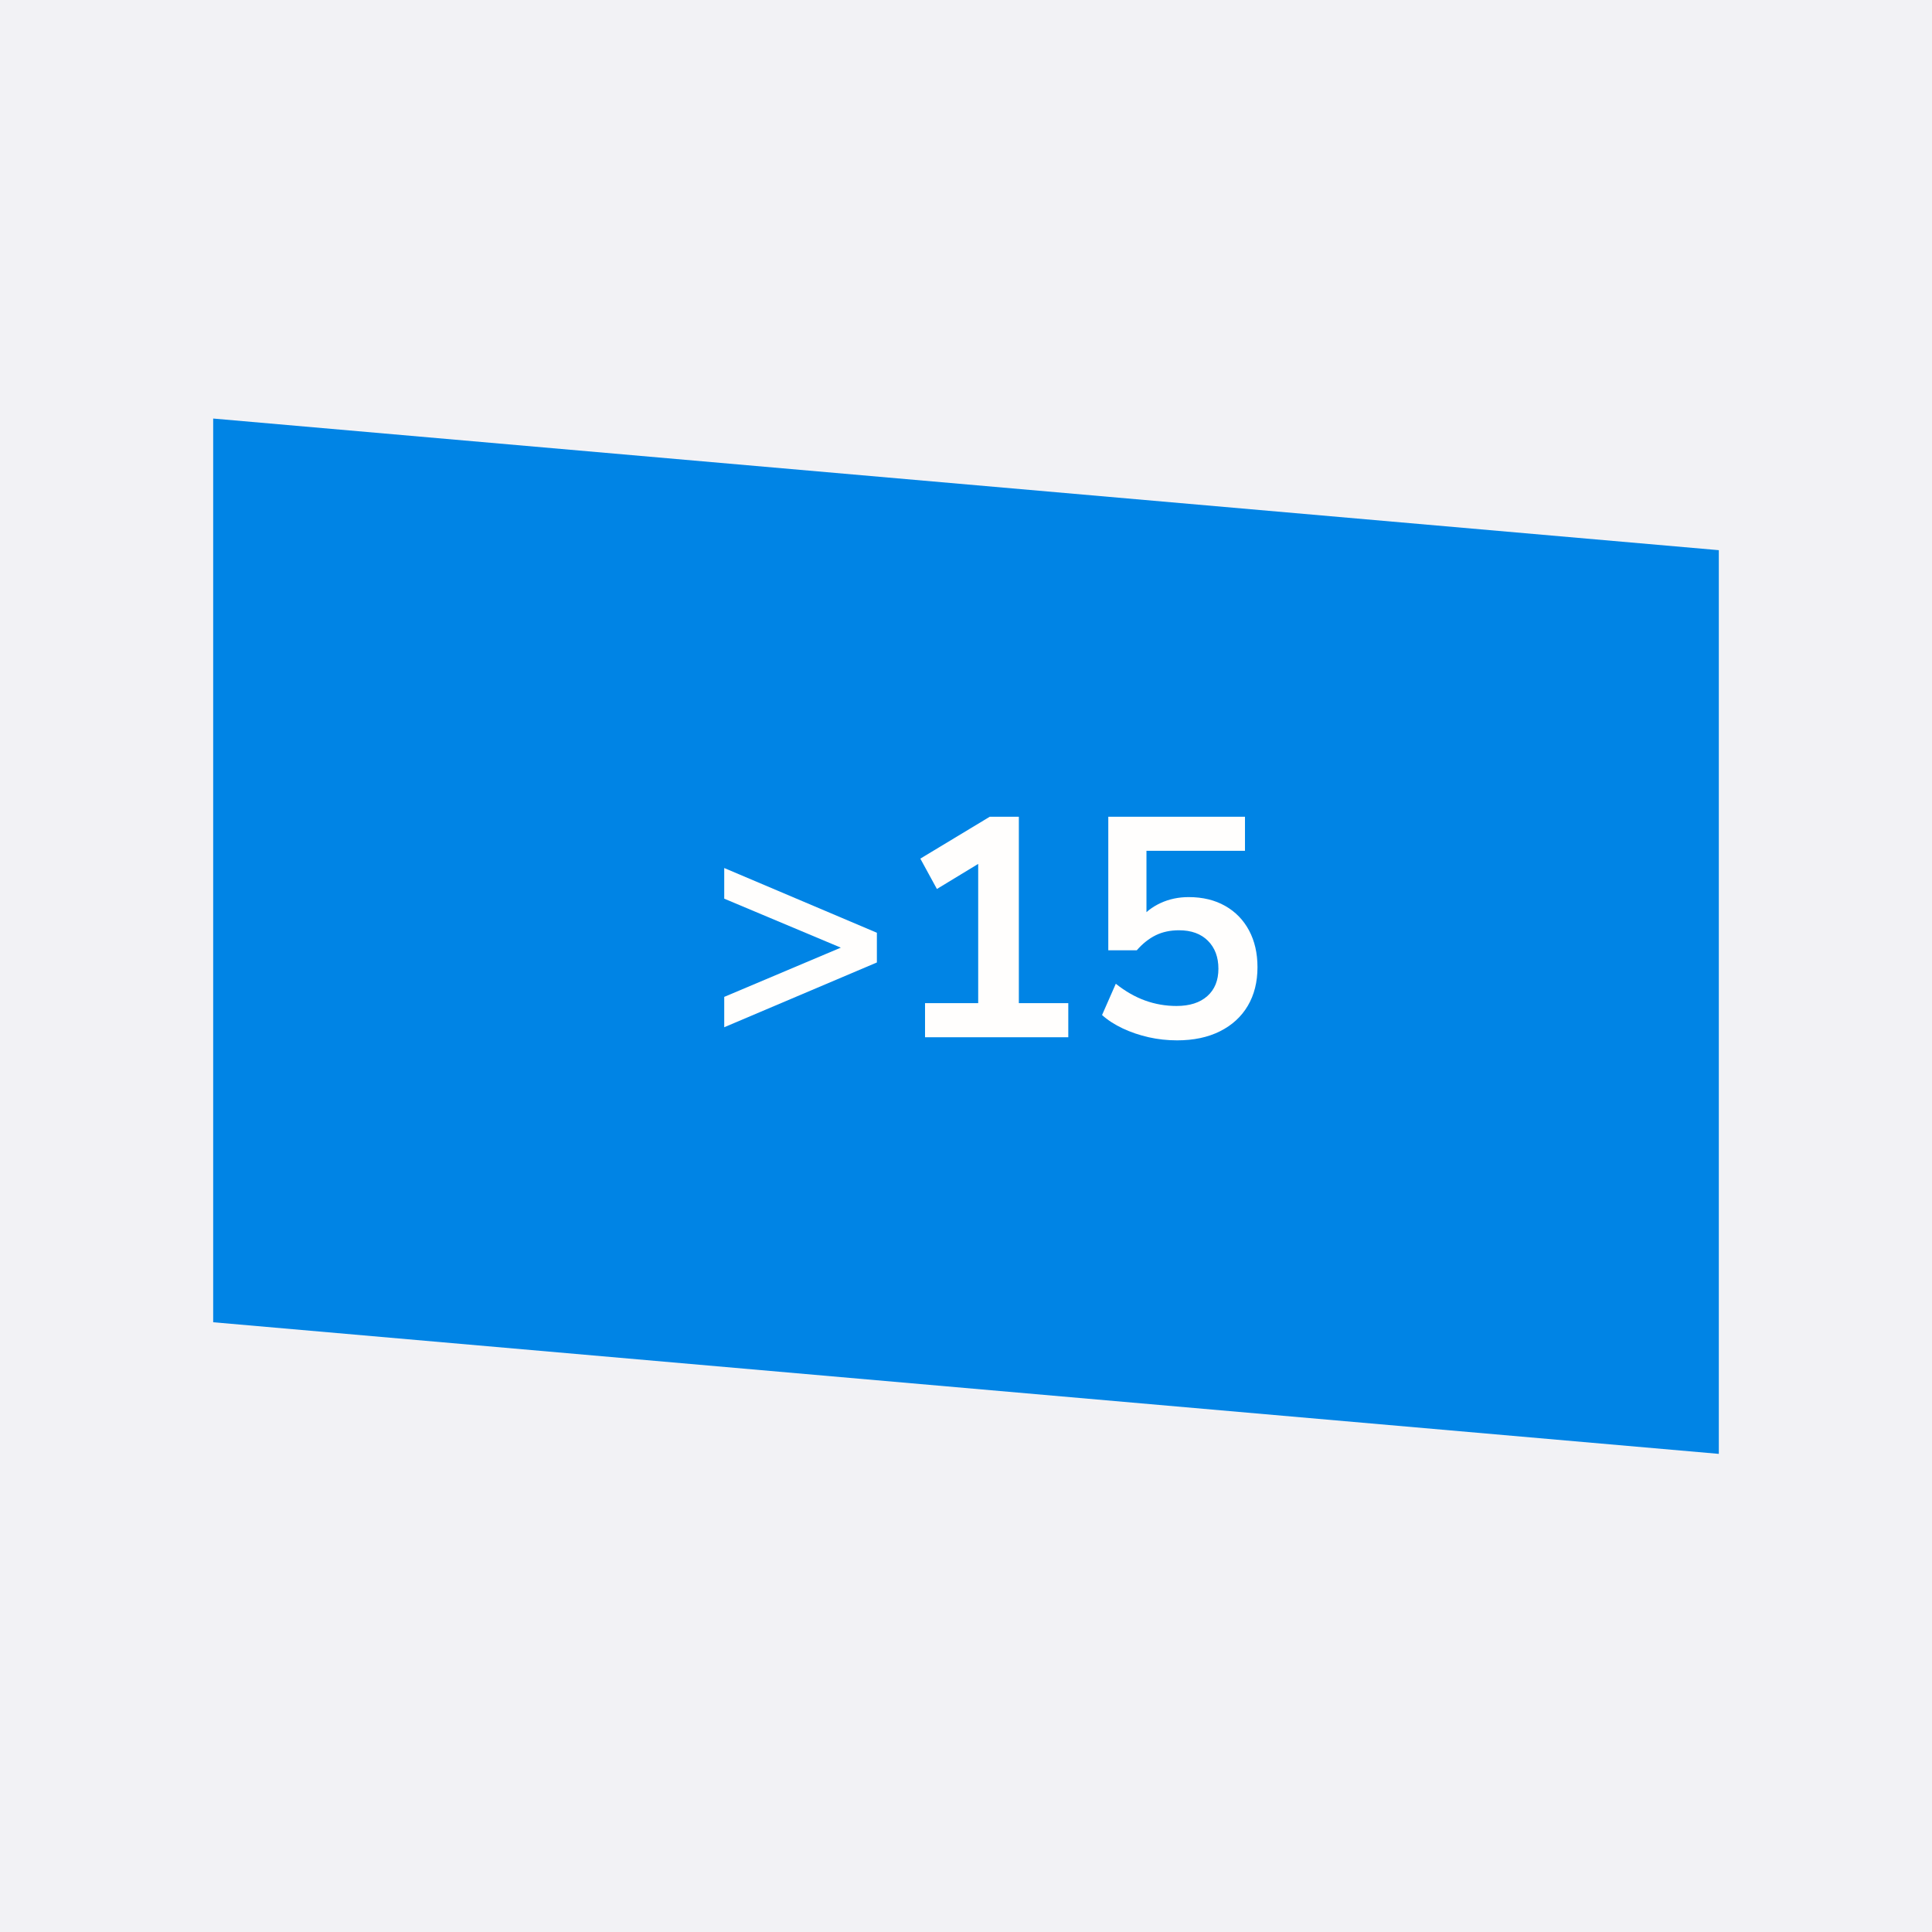 <svg xmlns="http://www.w3.org/2000/svg" xmlns:xlink="http://www.w3.org/1999/xlink" width="1200px" zoomAndPan="magnify" viewBox="0 0 900 900" height="1200px" preserveAspectRatio="xMidYMid meet" version="1.0" transform="rotate(0) scale(1, 1)"><defs><g/><clipPath id="184c2c9db6"><path d="M 99.309 194.977 L 801 194.977 L 801 677.27 L 99.309 677.27 Z M 99.309 194.977 " clip-rule="nonzero"/></clipPath><clipPath id="947605b52e"><path d="M 800.691 677.27 L 99.309 615.953 L 99.309 194.977 L 800.691 256.293 Z M 800.691 677.27 " clip-rule="nonzero"/></clipPath><clipPath id="ef01416661"><path d="M 0.309 0.977 L 701.879 0.977 L 701.879 483.27 L 0.309 483.27 Z M 0.309 0.977 " clip-rule="nonzero"/></clipPath><clipPath id="e9d742c7eb"><path d="M 701.691 483.27 L 0.309 421.953 L 0.309 0.977 L 701.691 62.293 Z M 701.691 483.27 " clip-rule="nonzero"/></clipPath><clipPath id="879652df15"><rect x="0" width="702" y="0" height="484"/></clipPath><clipPath id="aaf7fd0f9f"><rect x="0" width="265" y="0" height="201"/></clipPath></defs><rect x="-90" width="1080" fill="#ffffff" y="-90" height="1080" fill-opacity="1"/><rect x="-90" width="1080" fill="#f2f2f5" y="-90" height="1080" fill-opacity="1"/><g clip-path="url(#184c2c9db6)"><g clip-path="url(#947605b52e)"><g transform="matrix(1, 0, 0, 1, 99, 194)"><g clip-path="url(#879652df15)"><g clip-path="url(#ef01416661)"><g clip-path="url(#e9d742c7eb)"><path fill="#0084e5" d="M 0.309 0.977 L 702.086 0.977 L 702.086 483.27 L 0.309 483.27 Z M 0.309 0.977 " fill-opacity="1" fill-rule="nonzero"/></g></g></g></g></g></g><g transform="matrix(1, 0, 0, 1, 329, 334)"><g clip-path="url(#aaf7fd0f9f)"><g fill="#fffefd" fill-opacity="1"><g transform="translate(0.219, 149.185)"><g><path d="M 8.156 -4.656 L 8.156 -18.797 L 69.203 -44.578 L 69.203 -38.906 L 8.156 -64.547 L 8.156 -78.828 L 79.266 -48.672 L 79.266 -34.828 Z M 8.156 -4.656 "/></g></g></g><g fill="#fffefd" fill-opacity="1"><g transform="translate(87.635, 149.185)"><g><path d="M 14.281 0 L 14.281 -15.875 L 39.047 -15.875 L 39.047 -86.984 L 48.375 -86.406 L 19.812 -69.062 L 12.094 -83.203 L 44.438 -102.719 L 57.984 -102.719 L 57.984 -15.875 L 81.016 -15.875 L 81.016 0 Z M 14.281 0 "/></g></g></g><g fill="#fffefd" fill-opacity="1"><g transform="translate(175.051, 149.185)"><g><path d="M 44.297 1.453 C 39.734 1.453 35.312 0.969 31.031 0 C 26.758 -0.969 22.754 -2.328 19.016 -4.078 C 15.273 -5.828 12.047 -7.914 9.328 -10.344 L 15.734 -24.922 C 20.109 -21.422 24.648 -18.816 29.359 -17.109 C 34.066 -15.41 38.945 -14.562 44 -14.562 C 50.125 -14.562 54.91 -16.094 58.359 -19.156 C 61.805 -22.219 63.531 -26.469 63.531 -31.906 C 63.531 -37.344 61.898 -41.688 58.641 -44.938 C 55.391 -48.195 50.898 -49.828 45.172 -49.828 C 41.086 -49.828 37.469 -49.051 34.312 -47.5 C 31.156 -45.945 28.219 -43.613 25.5 -40.5 L 12.234 -40.5 L 12.234 -102.719 L 75.906 -102.719 L 75.906 -86.844 L 30.016 -86.844 L 30.016 -55.078 L 27.094 -55.078 C 29.426 -58.18 32.582 -60.656 36.562 -62.5 C 40.551 -64.352 44.926 -65.281 49.688 -65.281 C 56.195 -65.281 61.852 -63.914 66.656 -61.188 C 71.469 -58.469 75.18 -54.656 77.797 -49.75 C 80.422 -44.852 81.734 -39.148 81.734 -32.641 C 81.734 -25.742 80.227 -19.742 77.219 -14.641 C 74.207 -9.547 69.883 -5.586 64.25 -2.766 C 58.613 0.047 51.961 1.453 44.297 1.453 Z M 44.297 1.453 "/></g></g></g></g></g></svg>